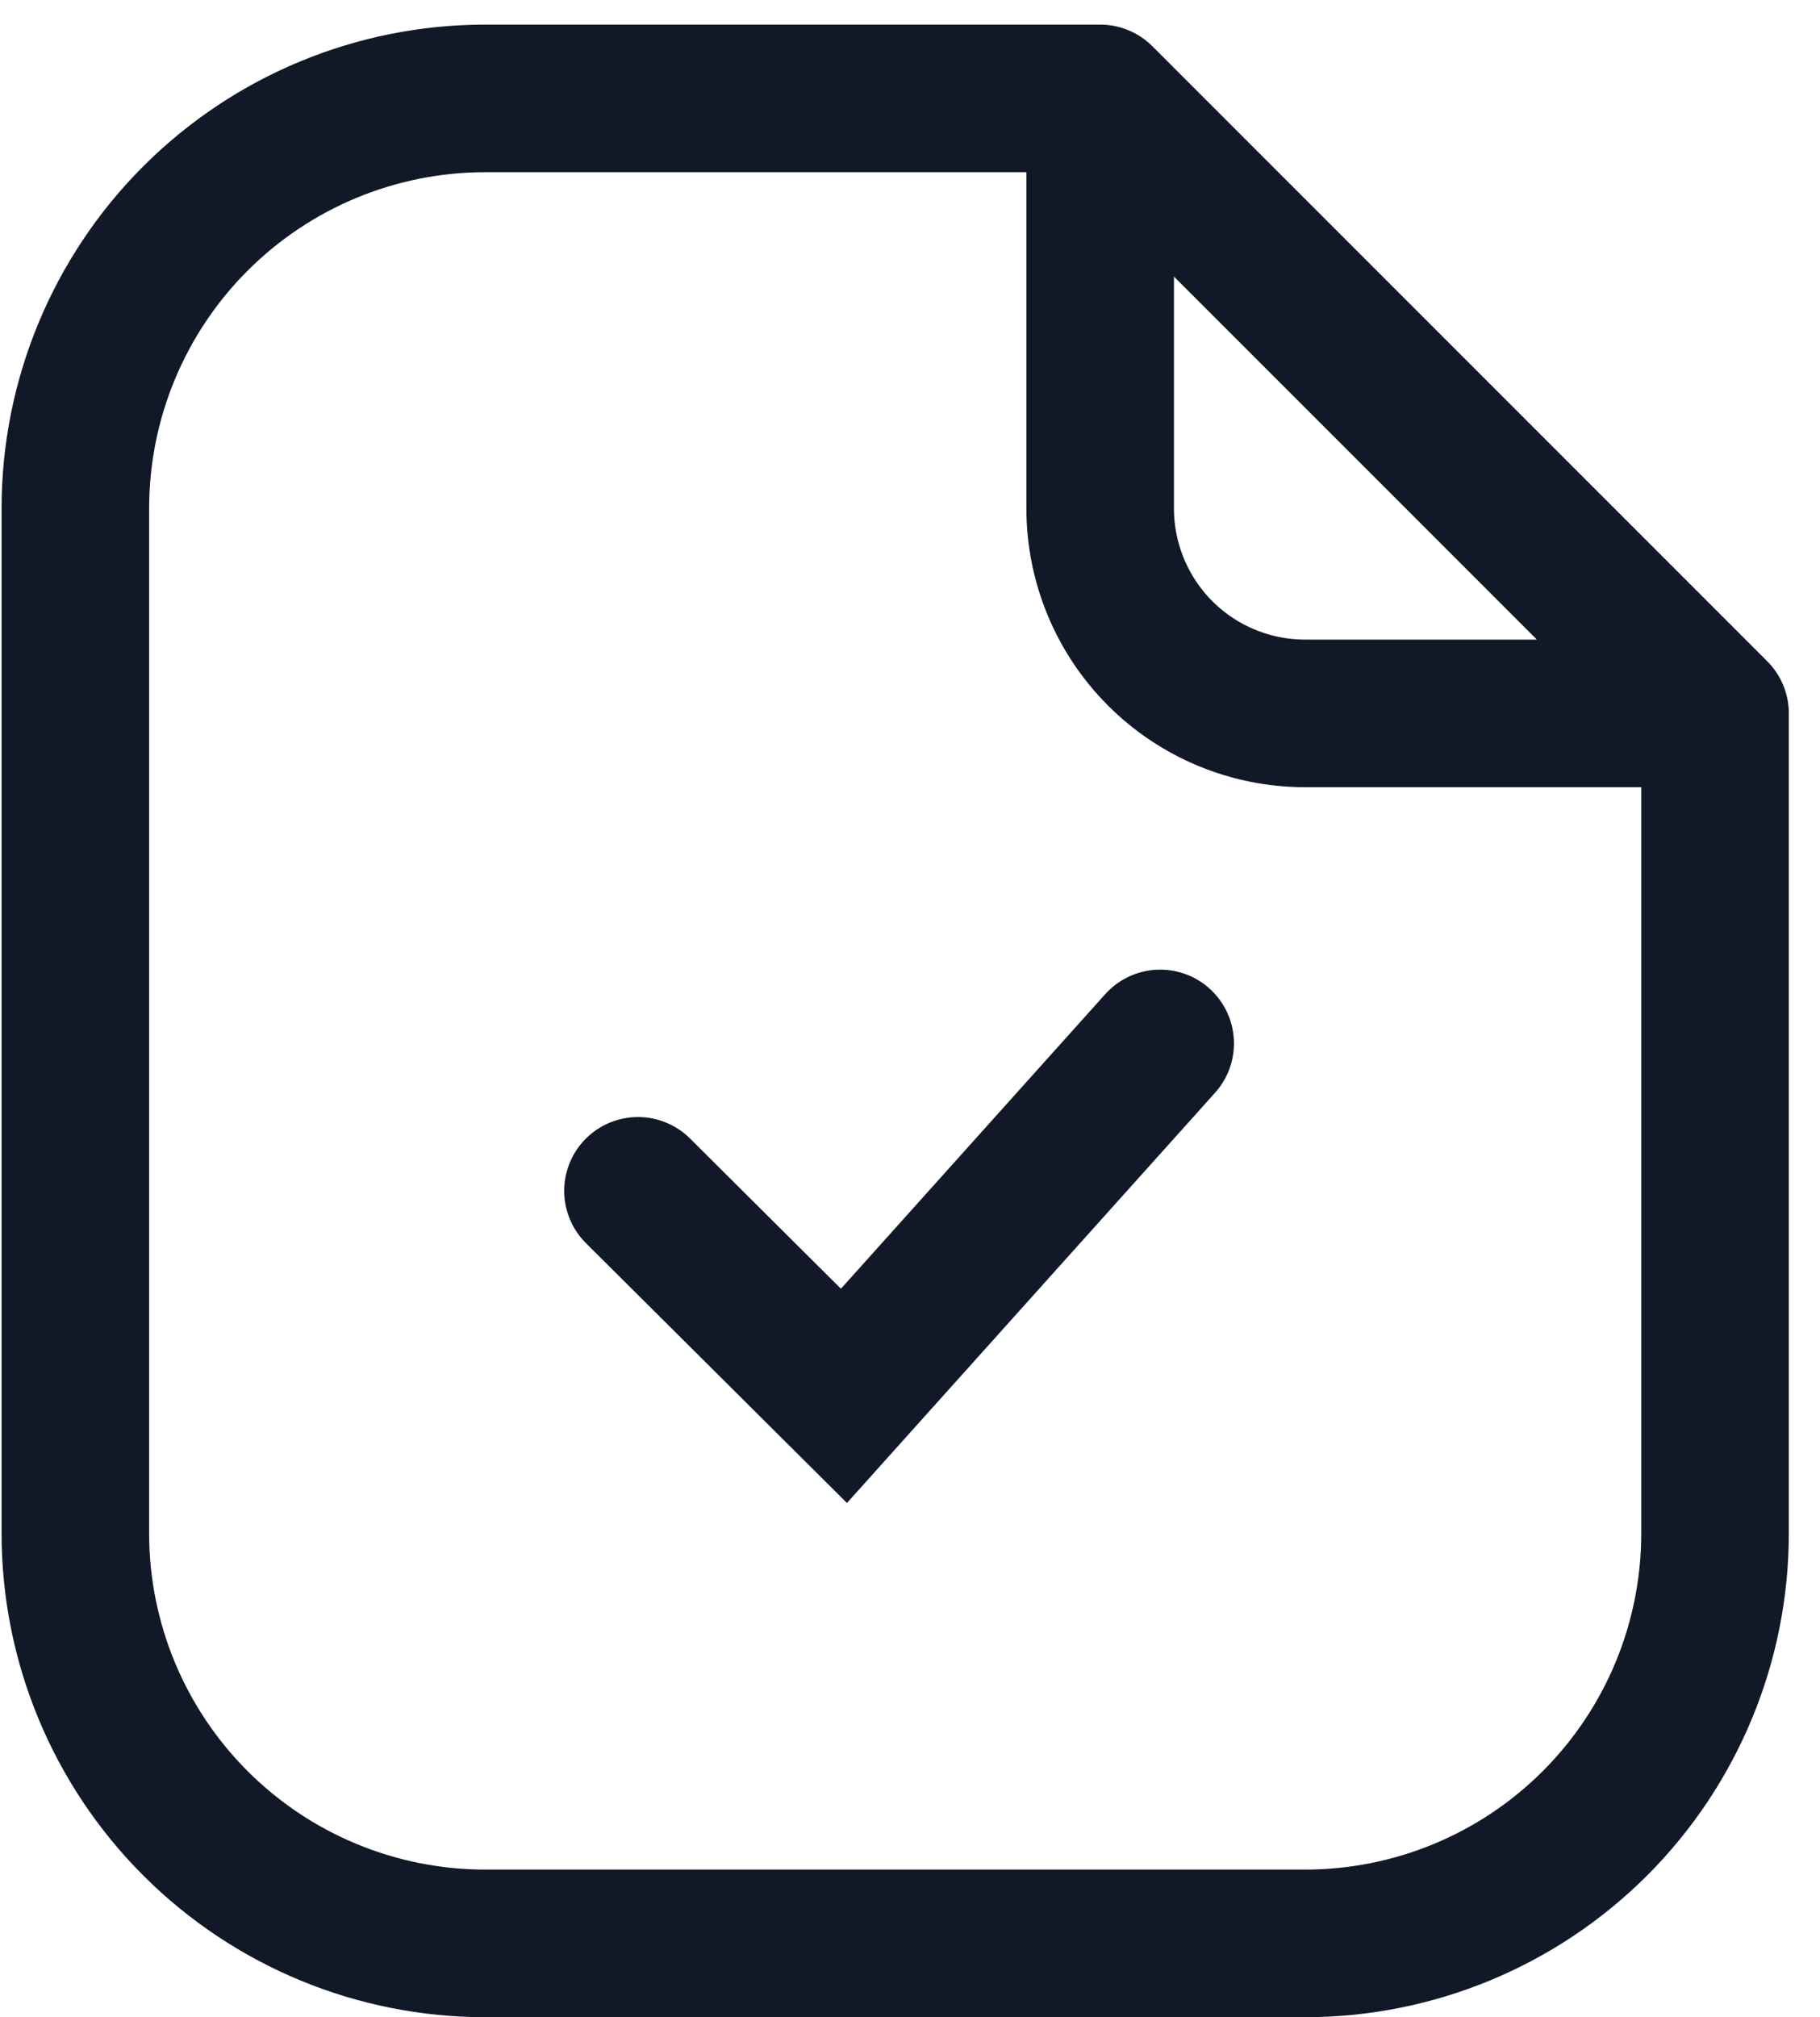 <svg width="37" height="41" viewBox="0 0 37 41" fill="none" xmlns="http://www.w3.org/2000/svg">
<path d="M34.866 14.5H26.532C25.427 14.5 24.367 14.061 23.586 13.28C22.805 12.498 22.366 11.438 22.366 10.333V2M34.866 14.5V31.167C34.866 33.377 33.988 35.496 32.425 37.059C30.862 38.622 28.742 39.5 26.532 39.5H9.866C7.655 39.5 5.536 38.622 3.973 37.059C2.41 35.496 1.532 33.377 1.532 31.167V10.333C1.532 8.123 2.41 6.004 3.973 4.441C5.536 2.878 7.655 2 9.866 2H22.366M34.866 14.5L22.366 2M12.97 24.204L17.157 28.371L23.586 21.208" stroke="#111827" stroke-width="3" stroke-linecap="round"/>
</svg>
